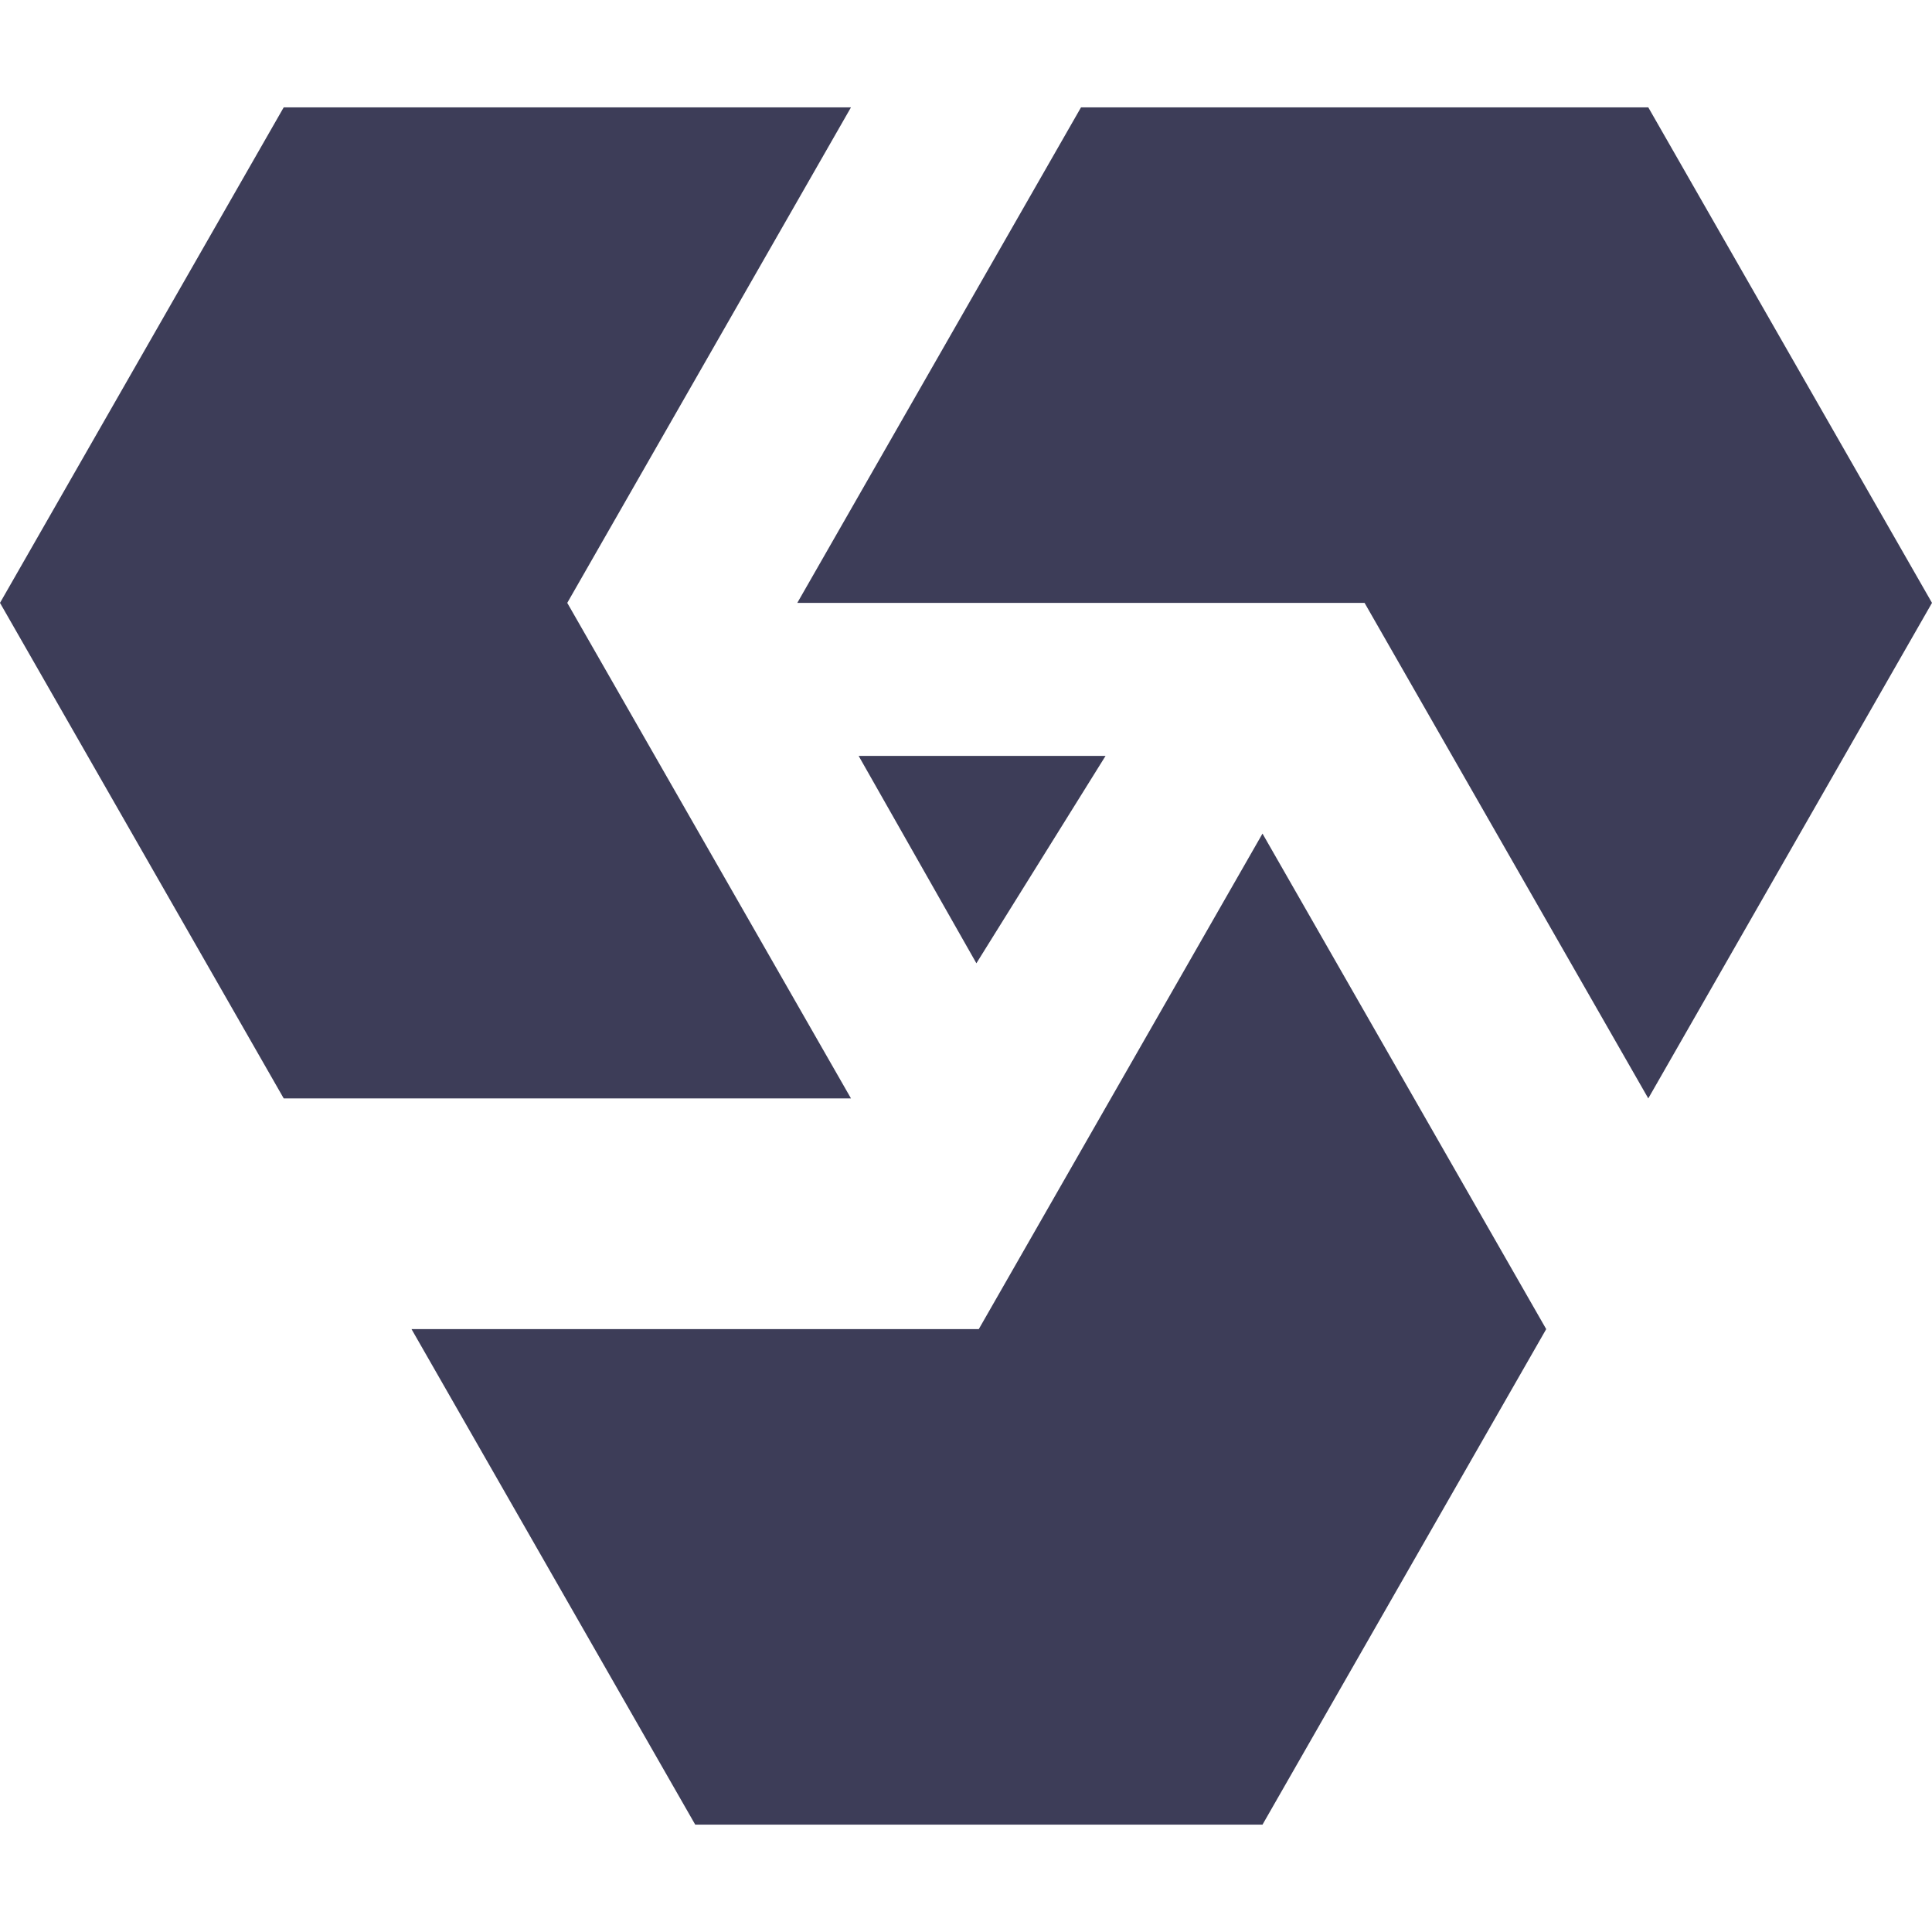 <?xml version="1.0" encoding="UTF-8"?>
<svg xmlns="http://www.w3.org/2000/svg" viewBox="0 0 113.38 100.78" width="35px" height="35px">
<g id="icon" fill="#3D3D58">
<polygon points="49.94 58.16 33.29 29.08 49.94 0 16.65 0 0 29.08 16.65 58.16 49.94 58.16"></polygon>
<polygon points="74.09 42.62 57.44 71.7 24.15 71.7 40.8 100.78 74.09 100.78 90.74 71.7 74.09 42.62"></polygon>
<polygon points="46.79 29.08 80.08 29.08 96.73 58.16 113.38 29.08 96.73 0 63.44 0 46.79 29.08"></polygon>
<polygon points="64.88 38.06 57.3 50.23 50.39 38.06 64.88 38.06"></polygon>
</g>
</svg>
